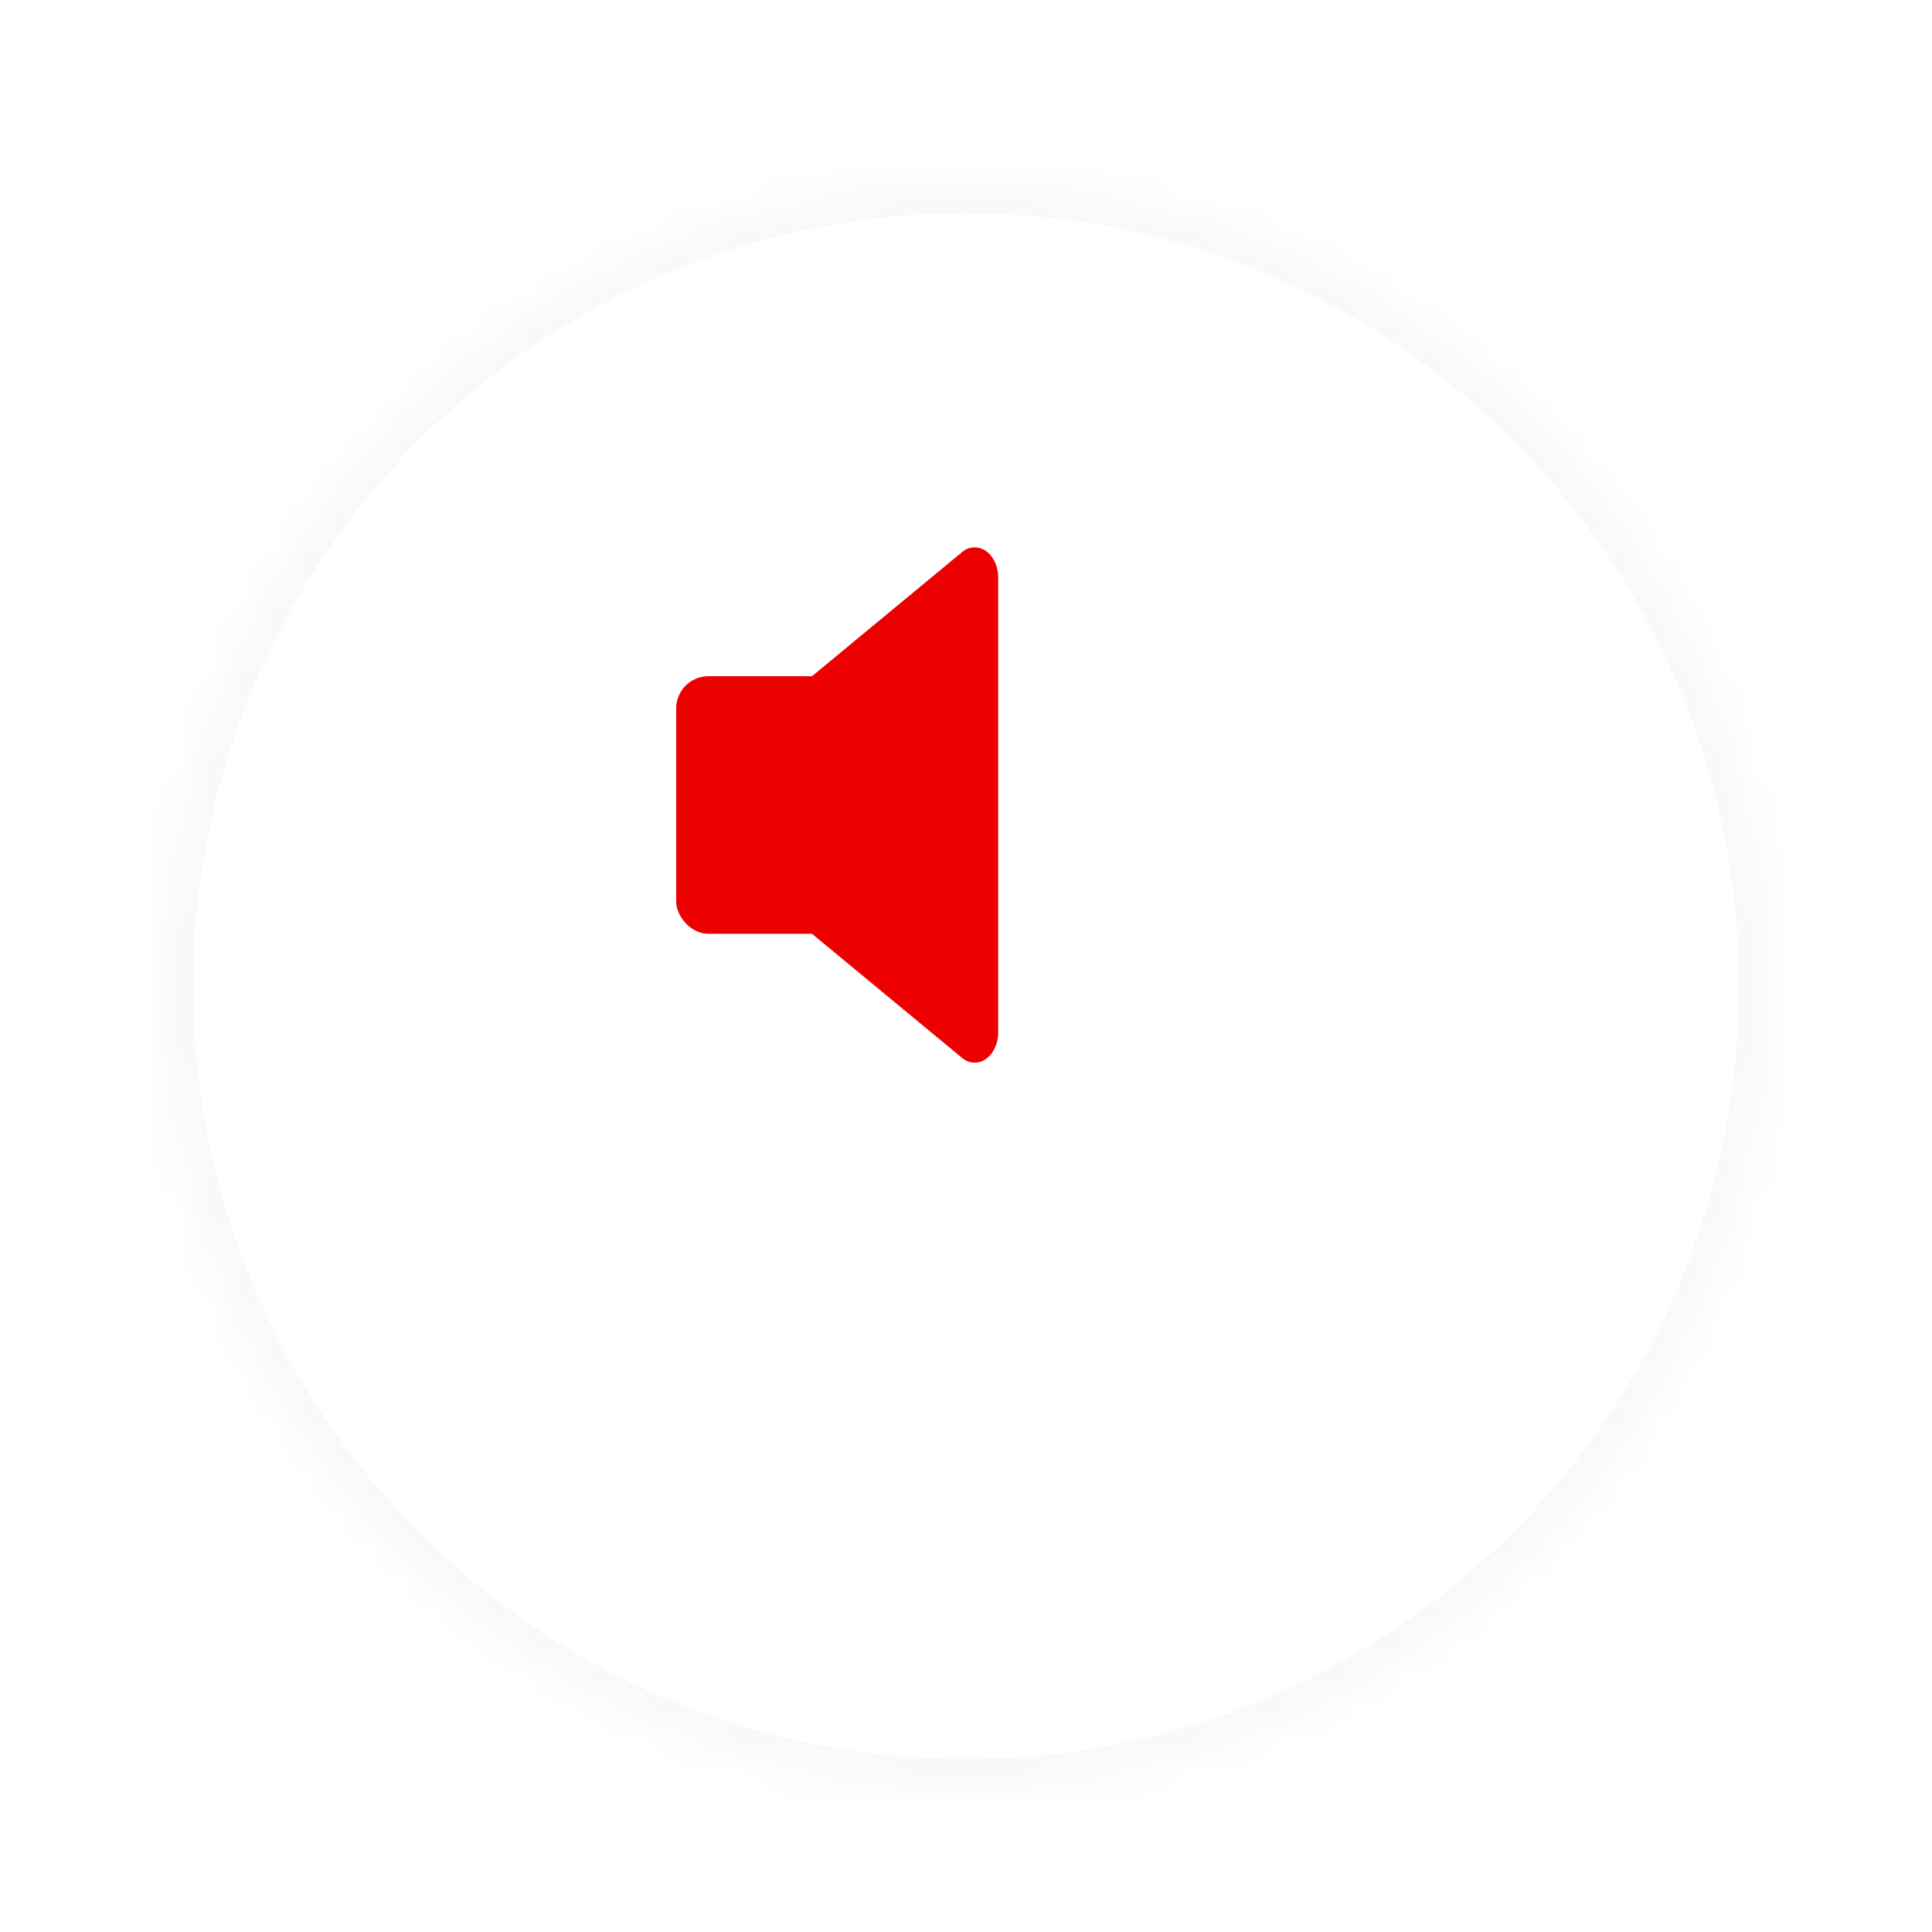 <svg viewBox="0 0 60 60" fill="none" xmlns="http://www.w3.org/2000/svg"><g filter="url(#filter0_d)"><mask id="path-1-inside-1" fill="#fff"><path d="M55 25c0 13.807-11.193 25-25 25S5 38.807 5 25 16.193 0 30 0s25 11.193 25 25z"/></mask><path d="M55 25c0 13.807-11.193 25-25 25S5 38.807 5 25 16.193 0 30 0s25 11.193 25 25z" fill="#fff"/><path d="M54 25c0 13.255-10.745 24-24 24v2c14.36 0 26-11.64 26-26h-2zM30 49C16.745 49 6 38.255 6 25H4c0 14.36 11.64 26 26 26v-2zM6 25C6 11.745 16.745 1 30 1v-2C15.64-1 4 10.64 4 25h2zM30 1c13.255 0 24 10.745 24 24h2C56 10.64 44.36-1 30-1v2z" fill="#F7F9FA" mask="url(#path-1-inside-1)"/></g><path d="M21.337 25.79l8.536 7.06a.6.6 0 00.747.038c.234-.17.38-.48.38-.829V17.941c0-.348-.146-.659-.38-.828a.627.627 0 00-.352-.113.59.59 0 00-.395.15l-8.537 7.06c-.212.17-.336.47-.336.79 0 .32.132.622.337.79z" fill="#ED0000"/><rect x="21" y="21" width="6" height="8" rx="1" fill="#ED0000"/><defs><filter id="filter0_d" x=".781" y="0" width="58.438" height="59.844" filterUnits="userSpaceOnUse" color-interpolation-filters="sRGB"><feFlood flood-opacity="0" result="BackgroundImageFix"/><feColorMatrix in="SourceAlpha" values="0 0 0 0 0 0 0 0 0 0 0 0 0 0 0 0 0 0 127 0"/><feOffset dy="5.625"/><feGaussianBlur stdDeviation="2.109"/><feColorMatrix values="0 0 0 0 0 0 0 0 0 0 0 0 0 0 0 0 0 0 0.15 0"/><feBlend in2="BackgroundImageFix" result="effect1_dropShadow"/><feBlend in="SourceGraphic" in2="effect1_dropShadow" result="shape"/></filter></defs></svg>